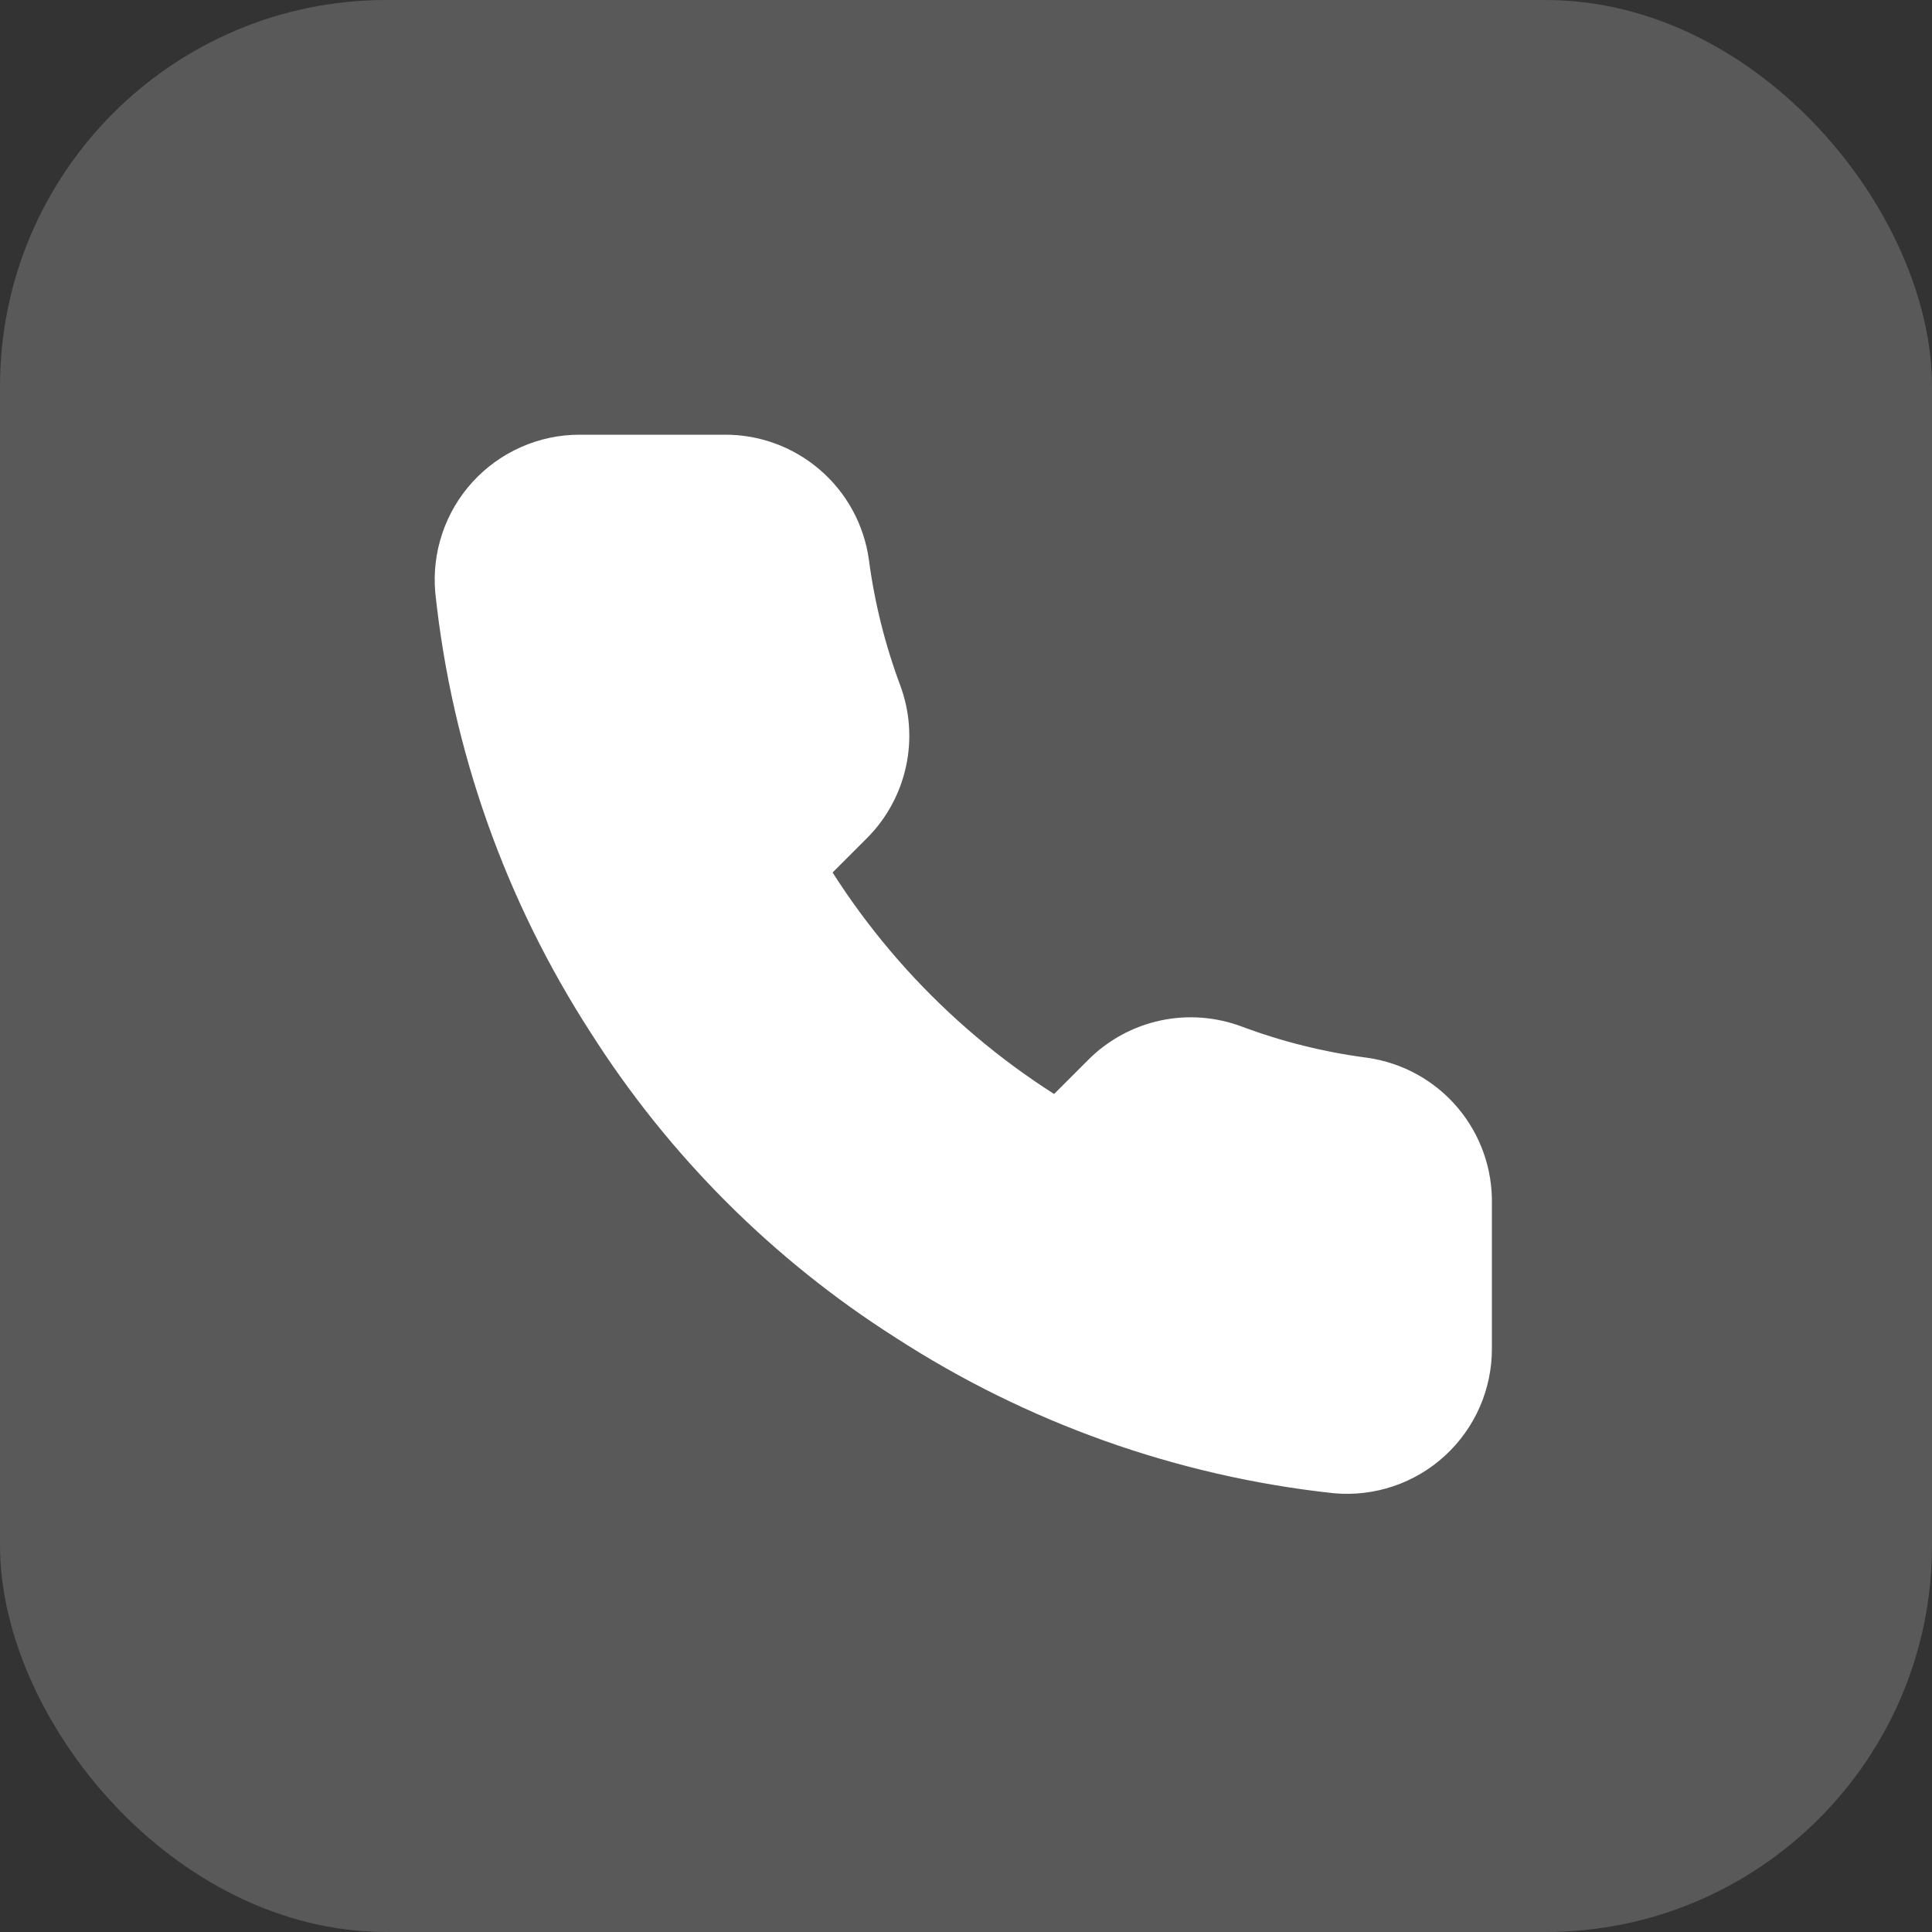 <?xml version="1.0" encoding="UTF-8"?> <svg xmlns="http://www.w3.org/2000/svg" width="40" height="40" viewBox="0 0 40 40" fill="none"><rect x="0" y="0" width="40" height="40" fill="#333333" stroke="none"/> <rect width="40" height="40" rx="8" fill="#595959"></rect> <path d="M29.888 24.92V27.92C29.889 28.199 29.832 28.474 29.721 28.729C29.609 28.985 29.445 29.214 29.24 29.402C29.035 29.59 28.793 29.734 28.529 29.823C28.265 29.912 27.985 29.945 27.708 29.92C24.631 29.586 21.675 28.534 19.078 26.85C16.662 25.315 14.614 23.266 13.078 20.85C11.388 18.241 10.336 15.271 10.008 12.18C9.983 11.904 10.016 11.625 10.105 11.362C10.193 11.099 10.336 10.857 10.523 10.652C10.71 10.447 10.938 10.283 11.192 10.171C11.446 10.058 11.72 10 11.998 10H14.998C15.483 9.995 15.954 10.167 16.322 10.484C16.69 10.8 16.93 11.239 16.998 11.72C17.125 12.68 17.36 13.623 17.698 14.53C17.833 14.888 17.862 15.277 17.782 15.651C17.702 16.025 17.517 16.368 17.248 16.64L15.978 17.91C17.402 20.414 19.475 22.486 21.978 23.91L23.248 22.64C23.52 22.371 23.863 22.186 24.237 22.106C24.611 22.026 25 22.056 25.358 22.19C26.265 22.529 27.208 22.764 28.168 22.89C28.654 22.959 29.098 23.203 29.415 23.578C29.732 23.952 29.9 24.43 29.888 24.92Z" fill="white" stroke="white" stroke-width="2" stroke-linecap="round" stroke-linejoin="round"></path> </svg> 